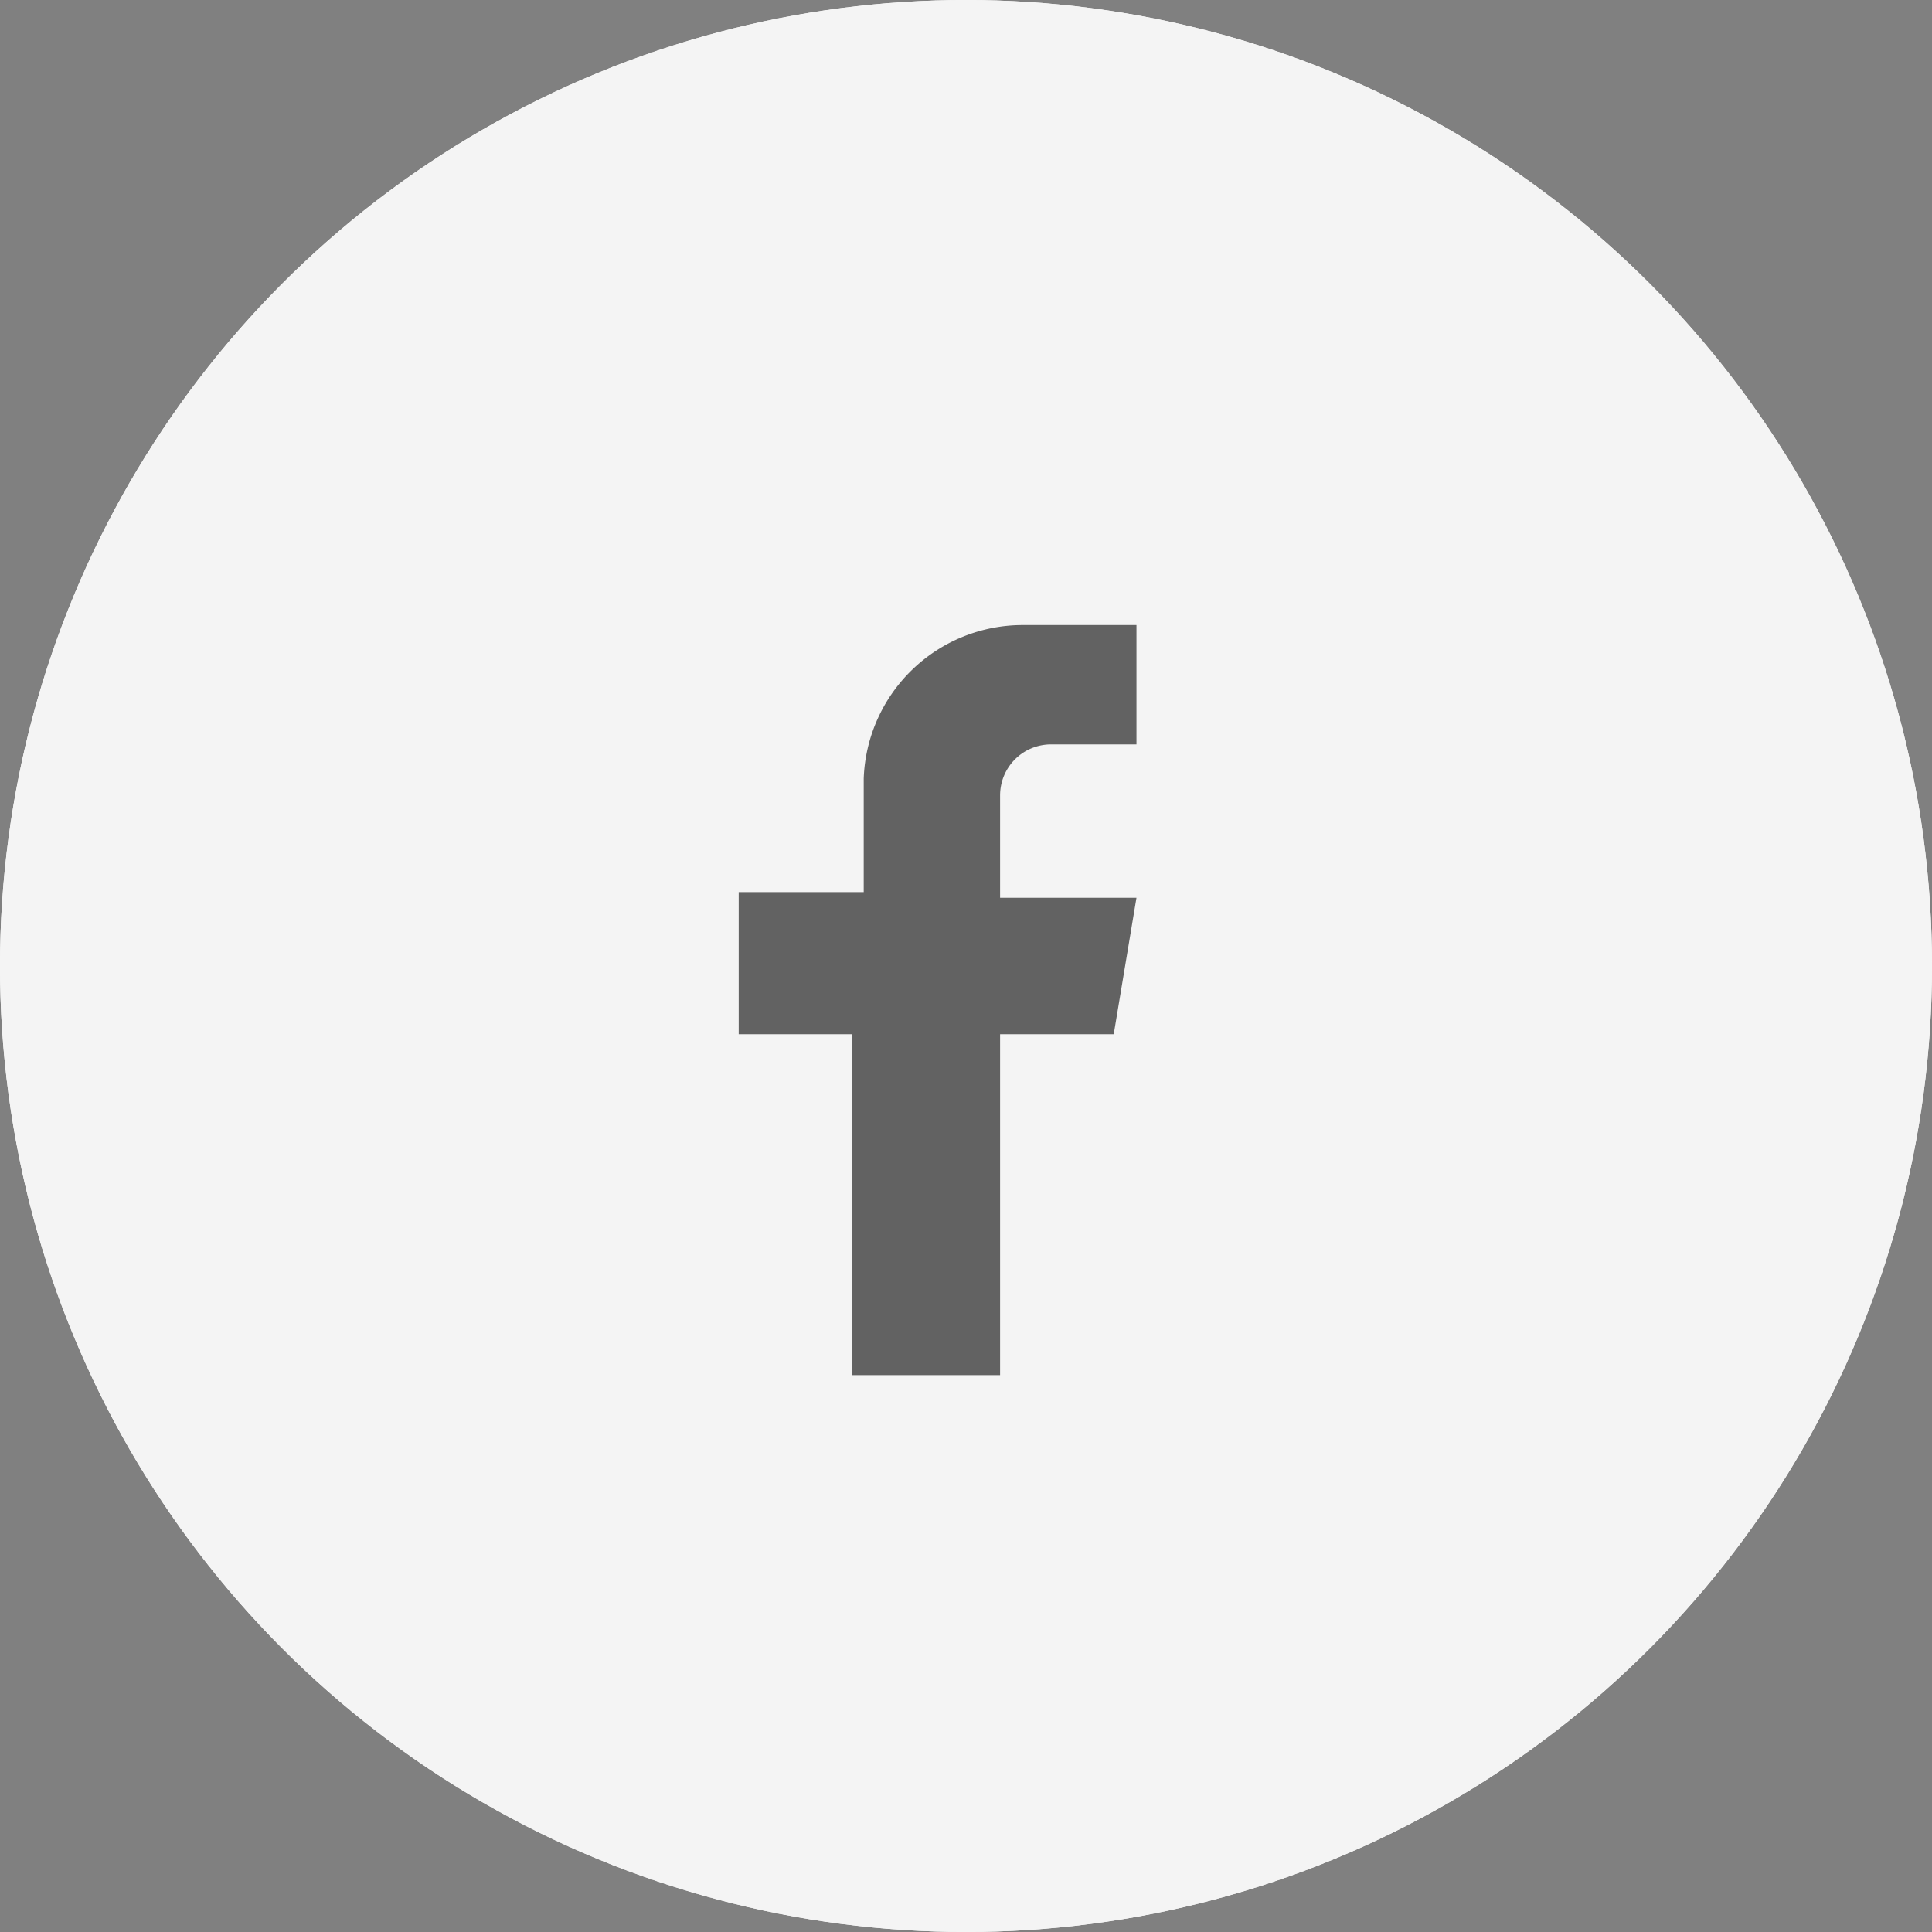 <svg width="34" height="34" fill="none" xmlns="http://www.w3.org/2000/svg"><rect width="100%" height="100%" fill="#808080" stroke="none"/><circle cx="17" cy="17" r="17" fill="#FCFCFC"/><path d="M15 18.2v6h2.6v-6h2l.4-2.4h-2.4V14c0-.5.4-.9.9-.9H20V11H18a2.8 2.8 0 00-2.8 2.7v2H13v2.5h2z" fill="#000" opacity=".6"/><circle cx="17" cy="17" r="17" fill="#F4F4F4"/><path d="M15 18.2v6h2.6v-6h2l.4-2.4h-2.4V14c0-.5.4-.9.9-.9H20V11H18a2.8 2.8 0 00-2.8 2.7v2H13v2.5h2z" fill="#000" opacity=".6"/></svg>